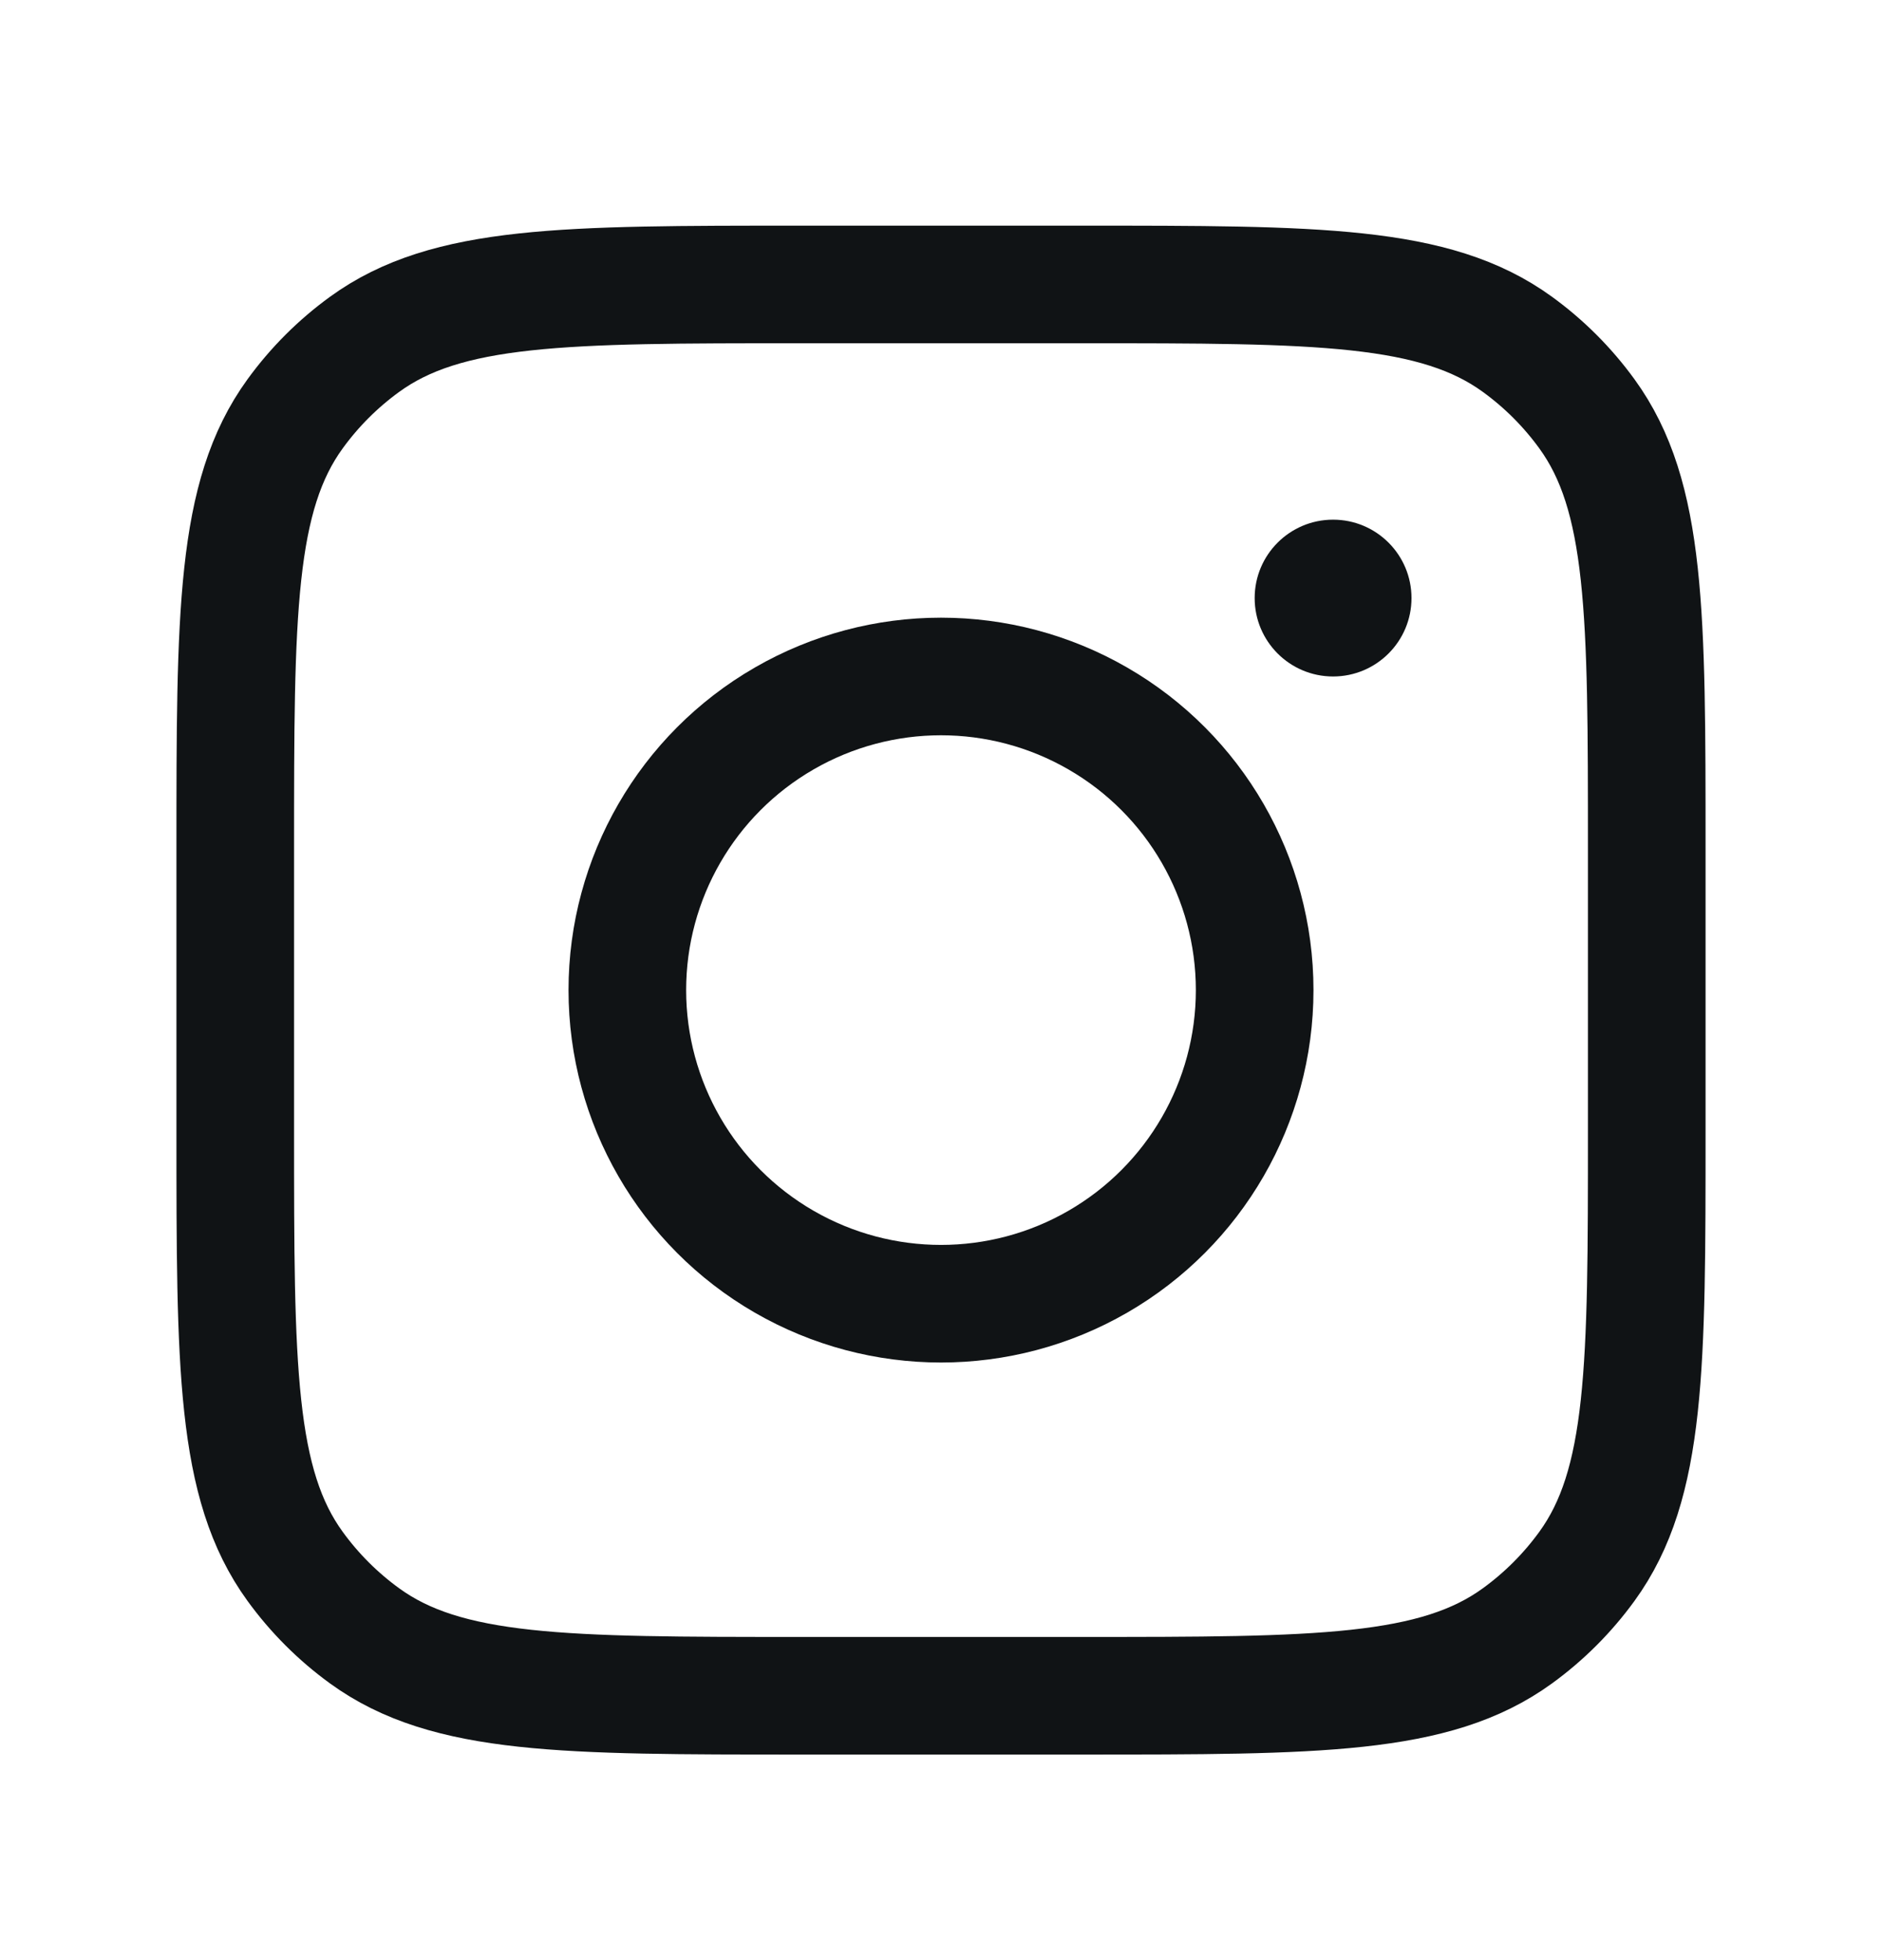 <svg width="24" height="25" viewBox="0 0 24 25" fill="none" xmlns="http://www.w3.org/2000/svg">
<path d="M10.2 21.628H13.8C16.8 21.628 18.3 21.628 19.351 20.864C19.691 20.617 19.989 20.319 20.236 19.979C21 18.928 21 17.428 21 14.428V10.828C21 7.828 21 6.328 20.236 5.277C19.989 4.937 19.691 4.639 19.351 4.392C18.3 3.628 16.8 3.628 13.8 3.628H10.2C7.2 3.628 5.7 3.628 4.649 4.392C4.309 4.639 4.011 4.937 3.764 5.277C3 6.328 3 7.828 3 10.828V14.428C3 17.428 3 18.928 3.764 19.979C4.011 20.319 4.309 20.617 4.649 20.864C5.7 21.628 7.2 21.628 10.2 21.628Z" stroke="#101315" stroke-width="1.5"/>
<circle cx="12" cy="12.628" r="4" stroke="#101315" stroke-width="1.5"/>
<circle cx="17" cy="7.628" r="1" fill="#101315"/>
</svg>
